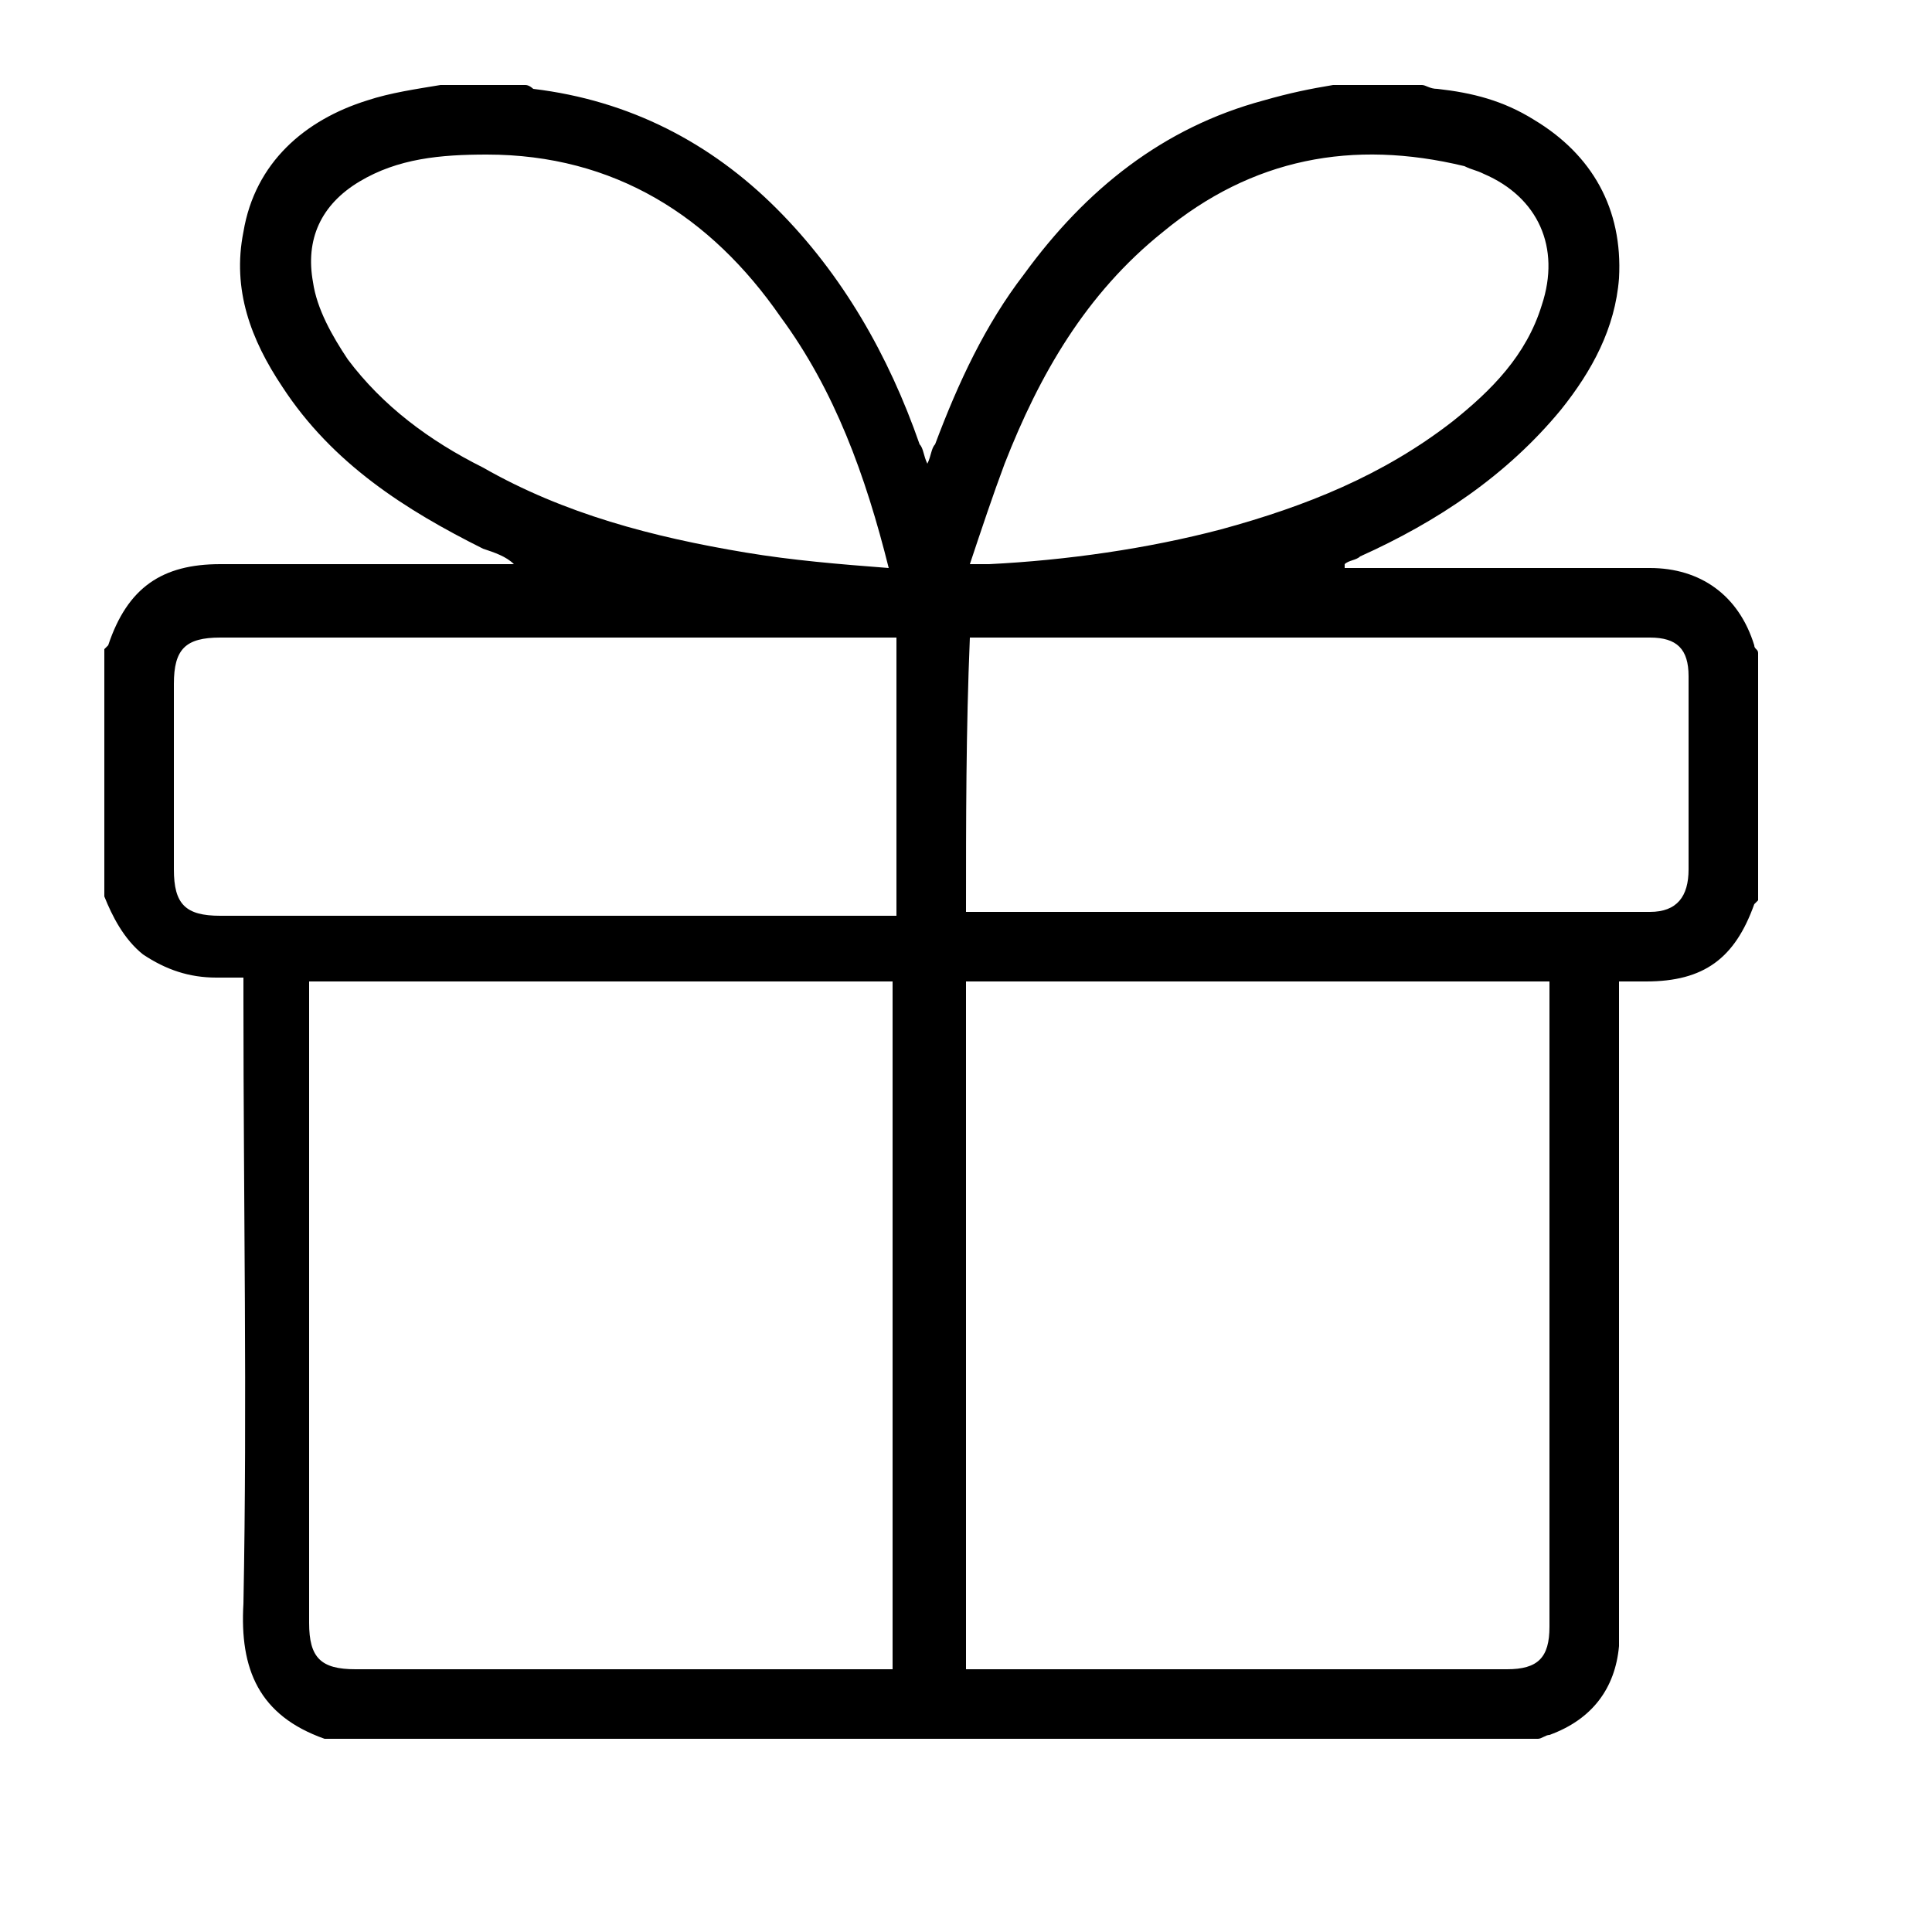 <?xml version="1.0" encoding="utf-8"?>
<!-- Generator: Adobe Illustrator 19.0.0, SVG Export Plug-In . SVG Version: 6.00 Build 0)  -->
<svg version="1.1" id="Layer_1" xmlns="http://www.w3.org/2000/svg" xmlns:xlink="http://www.w3.org/1999/xlink" x="0px" y="0px"
	 viewBox="0 0 50 50" style="enable-background:new 0 0 50 50;" xml:space="preserve">
<g id="XMLID_1_">
	<path id="XMLID_274_" d="M34.5,2.2c0.8,0,1.5,0,2.3,0c0.1,0,0.2,0.1,0.4,0.1c0.9,0.1,1.7,0.3,2.5,0.8C41.2,4,42,5.4,41.9,7.2
		c-0.1,1.3-0.7,2.4-1.5,3.4c-1.4,1.7-3.2,2.9-5.2,3.8c-0.1,0.1-0.3,0.1-0.4,0.2c0,0,0,0,0,0.1c0.2,0,0.3,0,0.5,0c2.5,0,4.9,0,7.4,0
		c1.3,0,2.3,0.7,2.7,2c0,0.1,0.1,0.1,0.1,0.2c0,2.1,0,4.3,0,6.4c0,0-0.1,0.1-0.1,0.1c-0.5,1.4-1.3,2-2.8,2c-0.2,0-0.4,0-0.7,0
		c0,0.2,0,0.4,0,0.6c0,5.3,0,10.6,0,15.9c0,0.2,0,0.4,0,0.7c-0.1,1.1-0.7,1.9-1.8,2.3c-0.1,0-0.2,0.1-0.3,0.1c-10.5,0-21,0-31.4,0
		c-1.7-0.6-2.2-1.8-2.1-3.5c0.1-5.2,0-10.4,0-15.6c0-0.2,0-0.4,0-0.6c-0.3,0-0.5,0-0.7,0c-0.7,0-1.3-0.2-1.9-0.6
		c-0.5-0.4-0.8-1-1-1.5c0-2.1,0-4.3,0-6.4c0,0,0,0,0.1-0.1c0.5-1.5,1.4-2.1,2.9-2.1c2.4,0,4.8,0,7.2,0c0.1,0,0.3,0,0.4,0
		c-0.2-0.2-0.5-0.3-0.8-0.4c-2-1-3.9-2.2-5.2-4.2C6.5,8.8,6,7.5,6.3,6c0.3-1.8,1.6-2.9,3.2-3.4c0.6-0.2,1.3-0.3,1.9-0.4
		c0.7,0,1.4,0,2.2,0c0.1,0,0.2,0.1,0.2,0.1c2.5,0.3,4.6,1.4,6.3,3.1c1.7,1.7,2.9,3.8,3.7,6.1c0.1,0.1,0.1,0.3,0.2,0.5
		c0.1-0.2,0.1-0.4,0.2-0.5c0.6-1.6,1.3-3.1,2.3-4.4c1.6-2.2,3.6-3.8,6.2-4.5C33.4,2.4,33.9,2.3,34.5,2.2z M8,25.4c0,0.2,0,0.3,0,0.5
		C8,31.3,8,36.6,8,42c0,0.9,0.3,1.2,1.2,1.2c4.5,0,9,0,13.5,0c0.1,0,0.3,0,0.4,0c0-5.9,0-11.8,0-17.8C18.1,25.4,13.1,25.4,8,25.4z
		 M25,43.2c0.1,0,0.3,0,0.4,0c4.5,0,9.1,0,13.6,0c0.8,0,1.1-0.3,1.1-1.1c0-5.4,0-10.8,0-16.3c0-0.1,0-0.2,0-0.4c-5,0-10.1,0-15.1,0
		C25,31.4,25,37.3,25,43.2z M23.2,16.5c-0.2,0-0.3,0-0.5,0c-5.7,0-11.3,0-17,0c-0.9,0-1.2,0.3-1.2,1.2c0,1.6,0,3.2,0,4.8
		c0,0.9,0.3,1.2,1.2,1.2c5.7,0,11.3,0,17,0c0.1,0,0.3,0,0.5,0C23.2,21.2,23.2,18.9,23.2,16.5z M25,23.6c0.1,0,0.2,0,0.2,0
		c5.8,0,11.6,0,17.5,0c0.7,0,1-0.4,1-1.1c0-1.7,0-3.3,0-5c0-0.7-0.3-1-1-1c-5.7,0-11.5,0-17.2,0c-0.1,0-0.3,0-0.4,0
		C25,18.9,25,21.2,25,23.6z M23,14.7c-0.6-2.4-1.4-4.6-2.8-6.5C18.4,5.6,15.9,4,12.6,4c-1.2,0-2.3,0.1-3.3,0.7
		c-1,0.6-1.4,1.5-1.2,2.6c0.1,0.7,0.5,1.4,0.9,2c0.9,1.2,2.1,2.1,3.5,2.8c2.1,1.2,4.4,1.8,6.8,2.2C20.5,14.5,21.7,14.6,23,14.7z
		 M25.1,14.6c0.2,0,0.3,0,0.5,0c2-0.1,4.1-0.4,6-0.9c2.2-0.6,4.2-1.4,6-2.8c1-0.8,1.9-1.7,2.3-3c0.5-1.5-0.1-2.8-1.5-3.4
		c-0.2-0.1-0.3-0.1-0.5-0.2c-2.9-0.7-5.5-0.2-7.8,1.7c-2,1.6-3.2,3.7-4.1,6C25.7,12.8,25.4,13.7,25.1,14.6z"/>
</g>
</svg>
